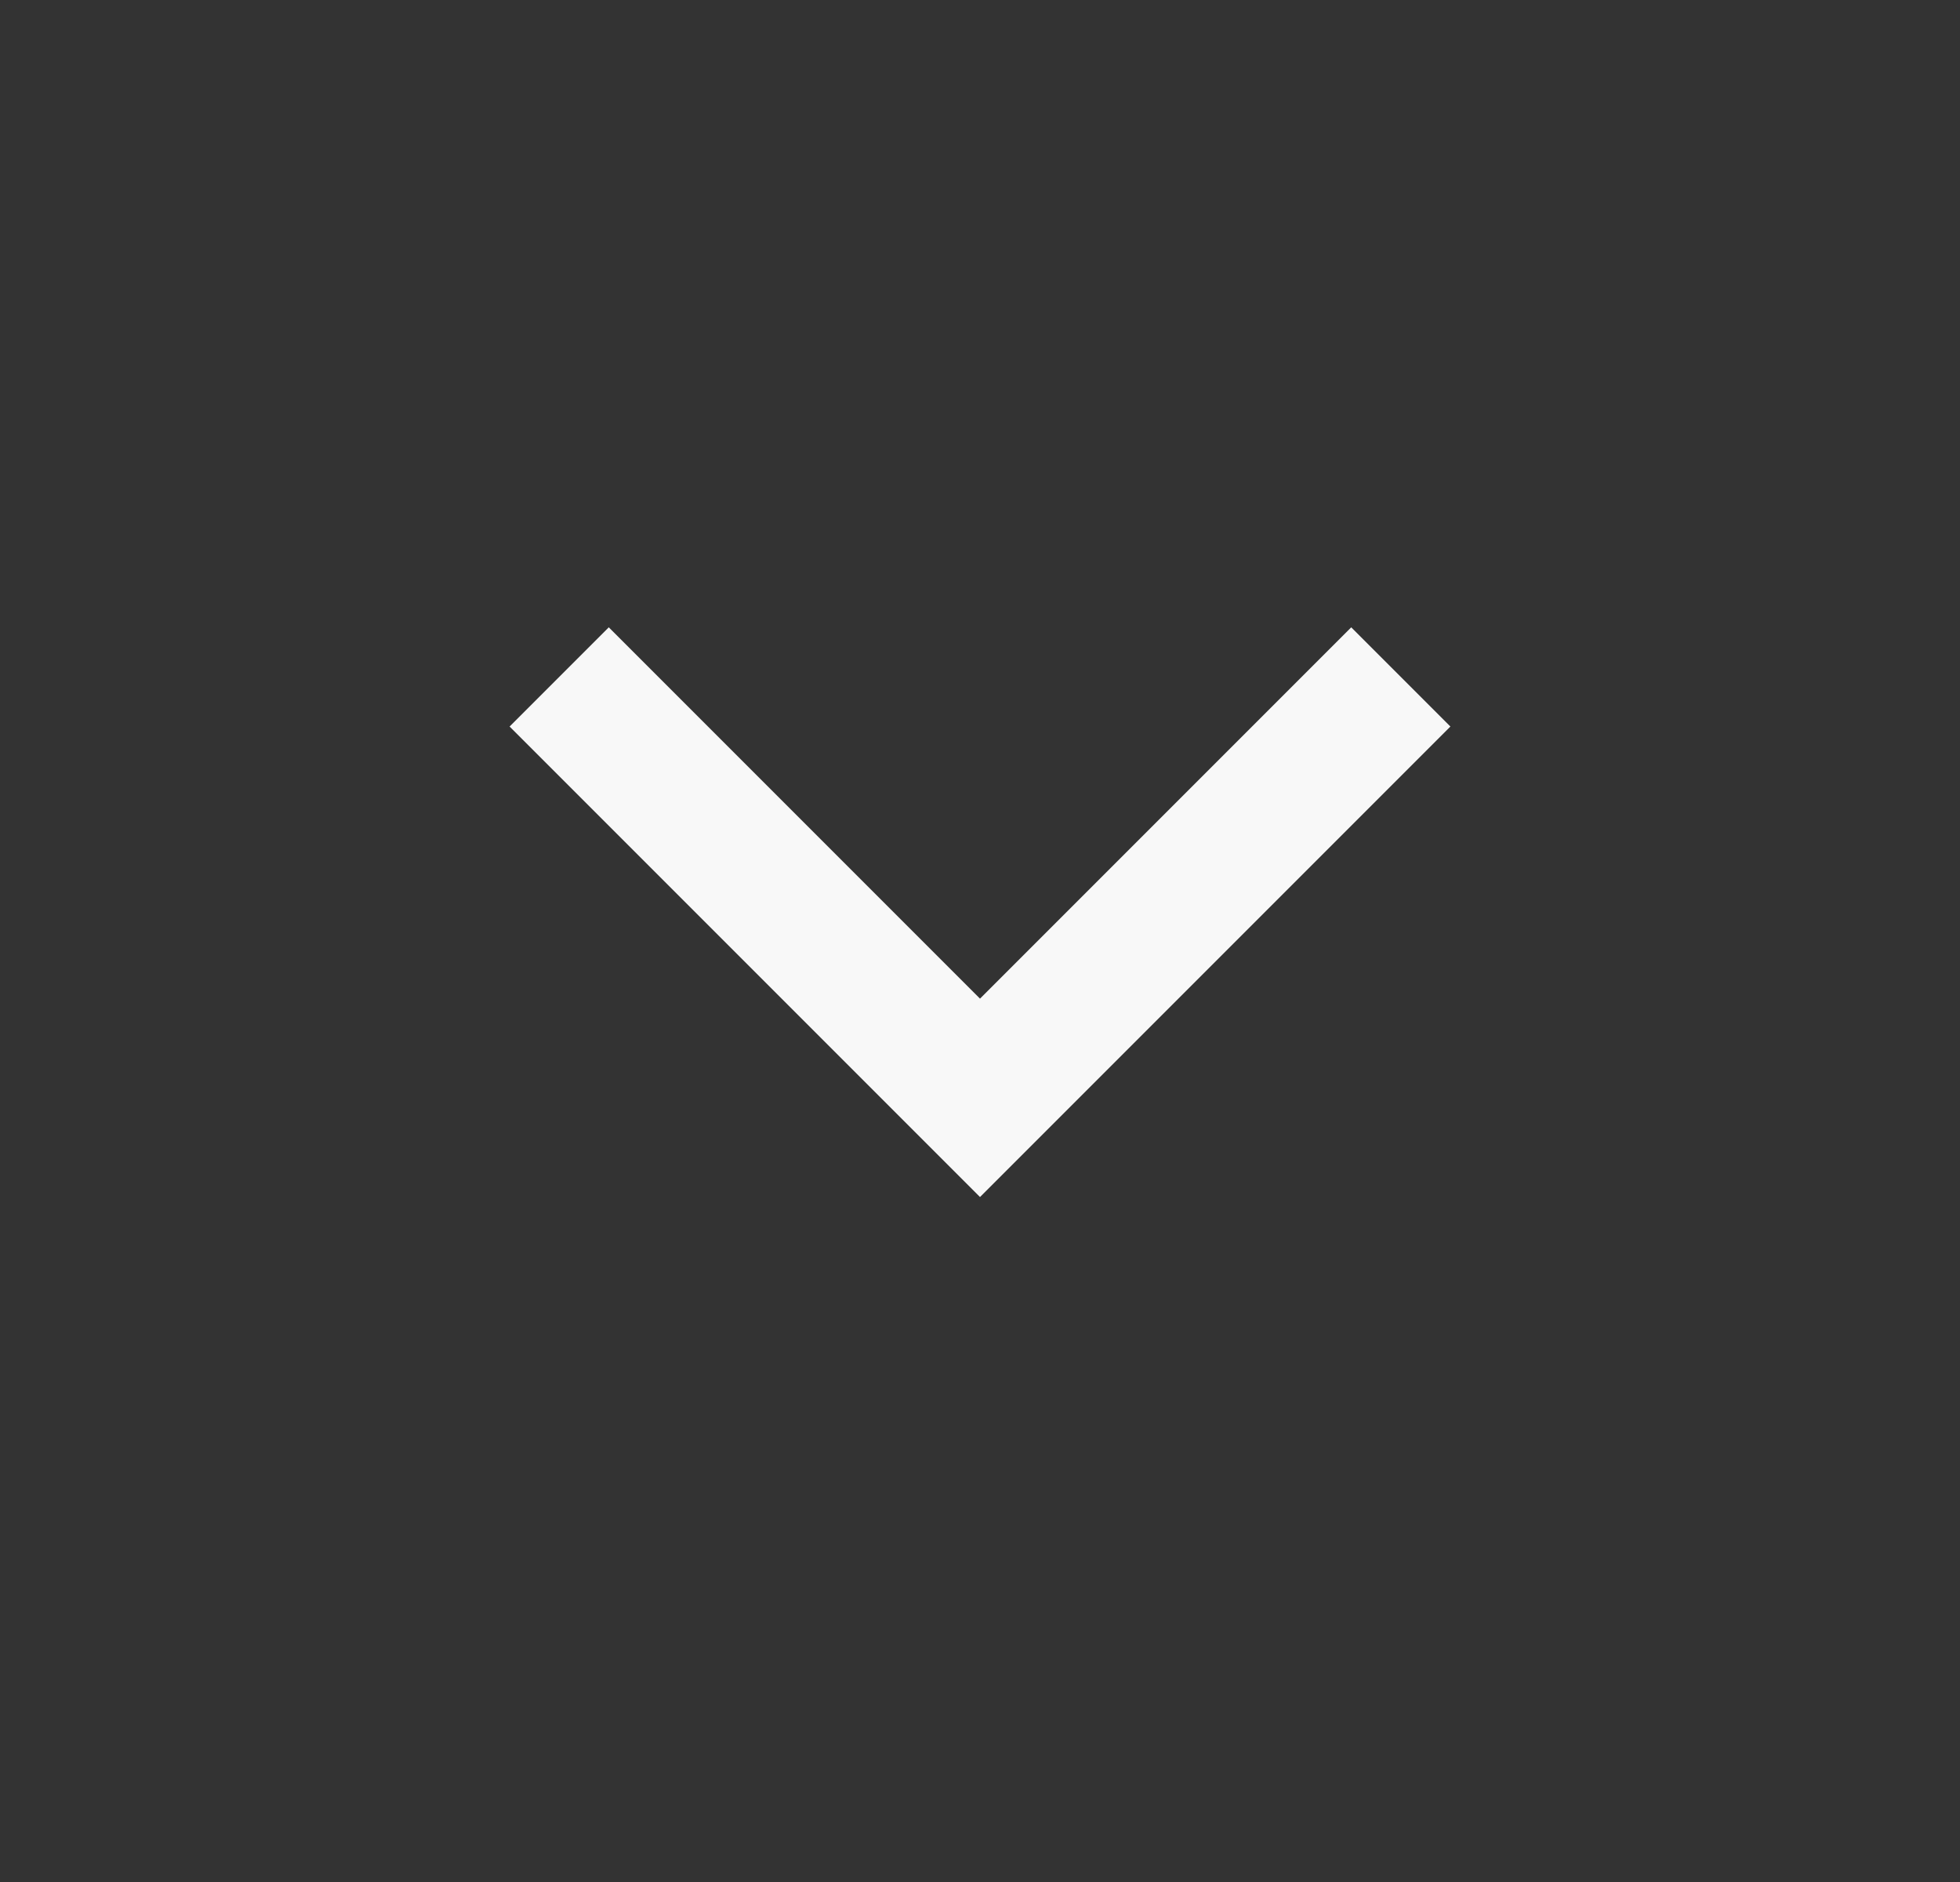 <svg width="25" height="24" viewBox="0 0 25 24" fill="none" xmlns="http://www.w3.org/2000/svg">
    <rect x="0" y="0" width="25" height="24" fill="#333333" stroke="none"/>
    <path d="M7.765 8 6.5 9.265l6 6 6-6L17.235 8 12.5 12.735 7.765 8z" fill="#F8F8F8"/>
</svg>
